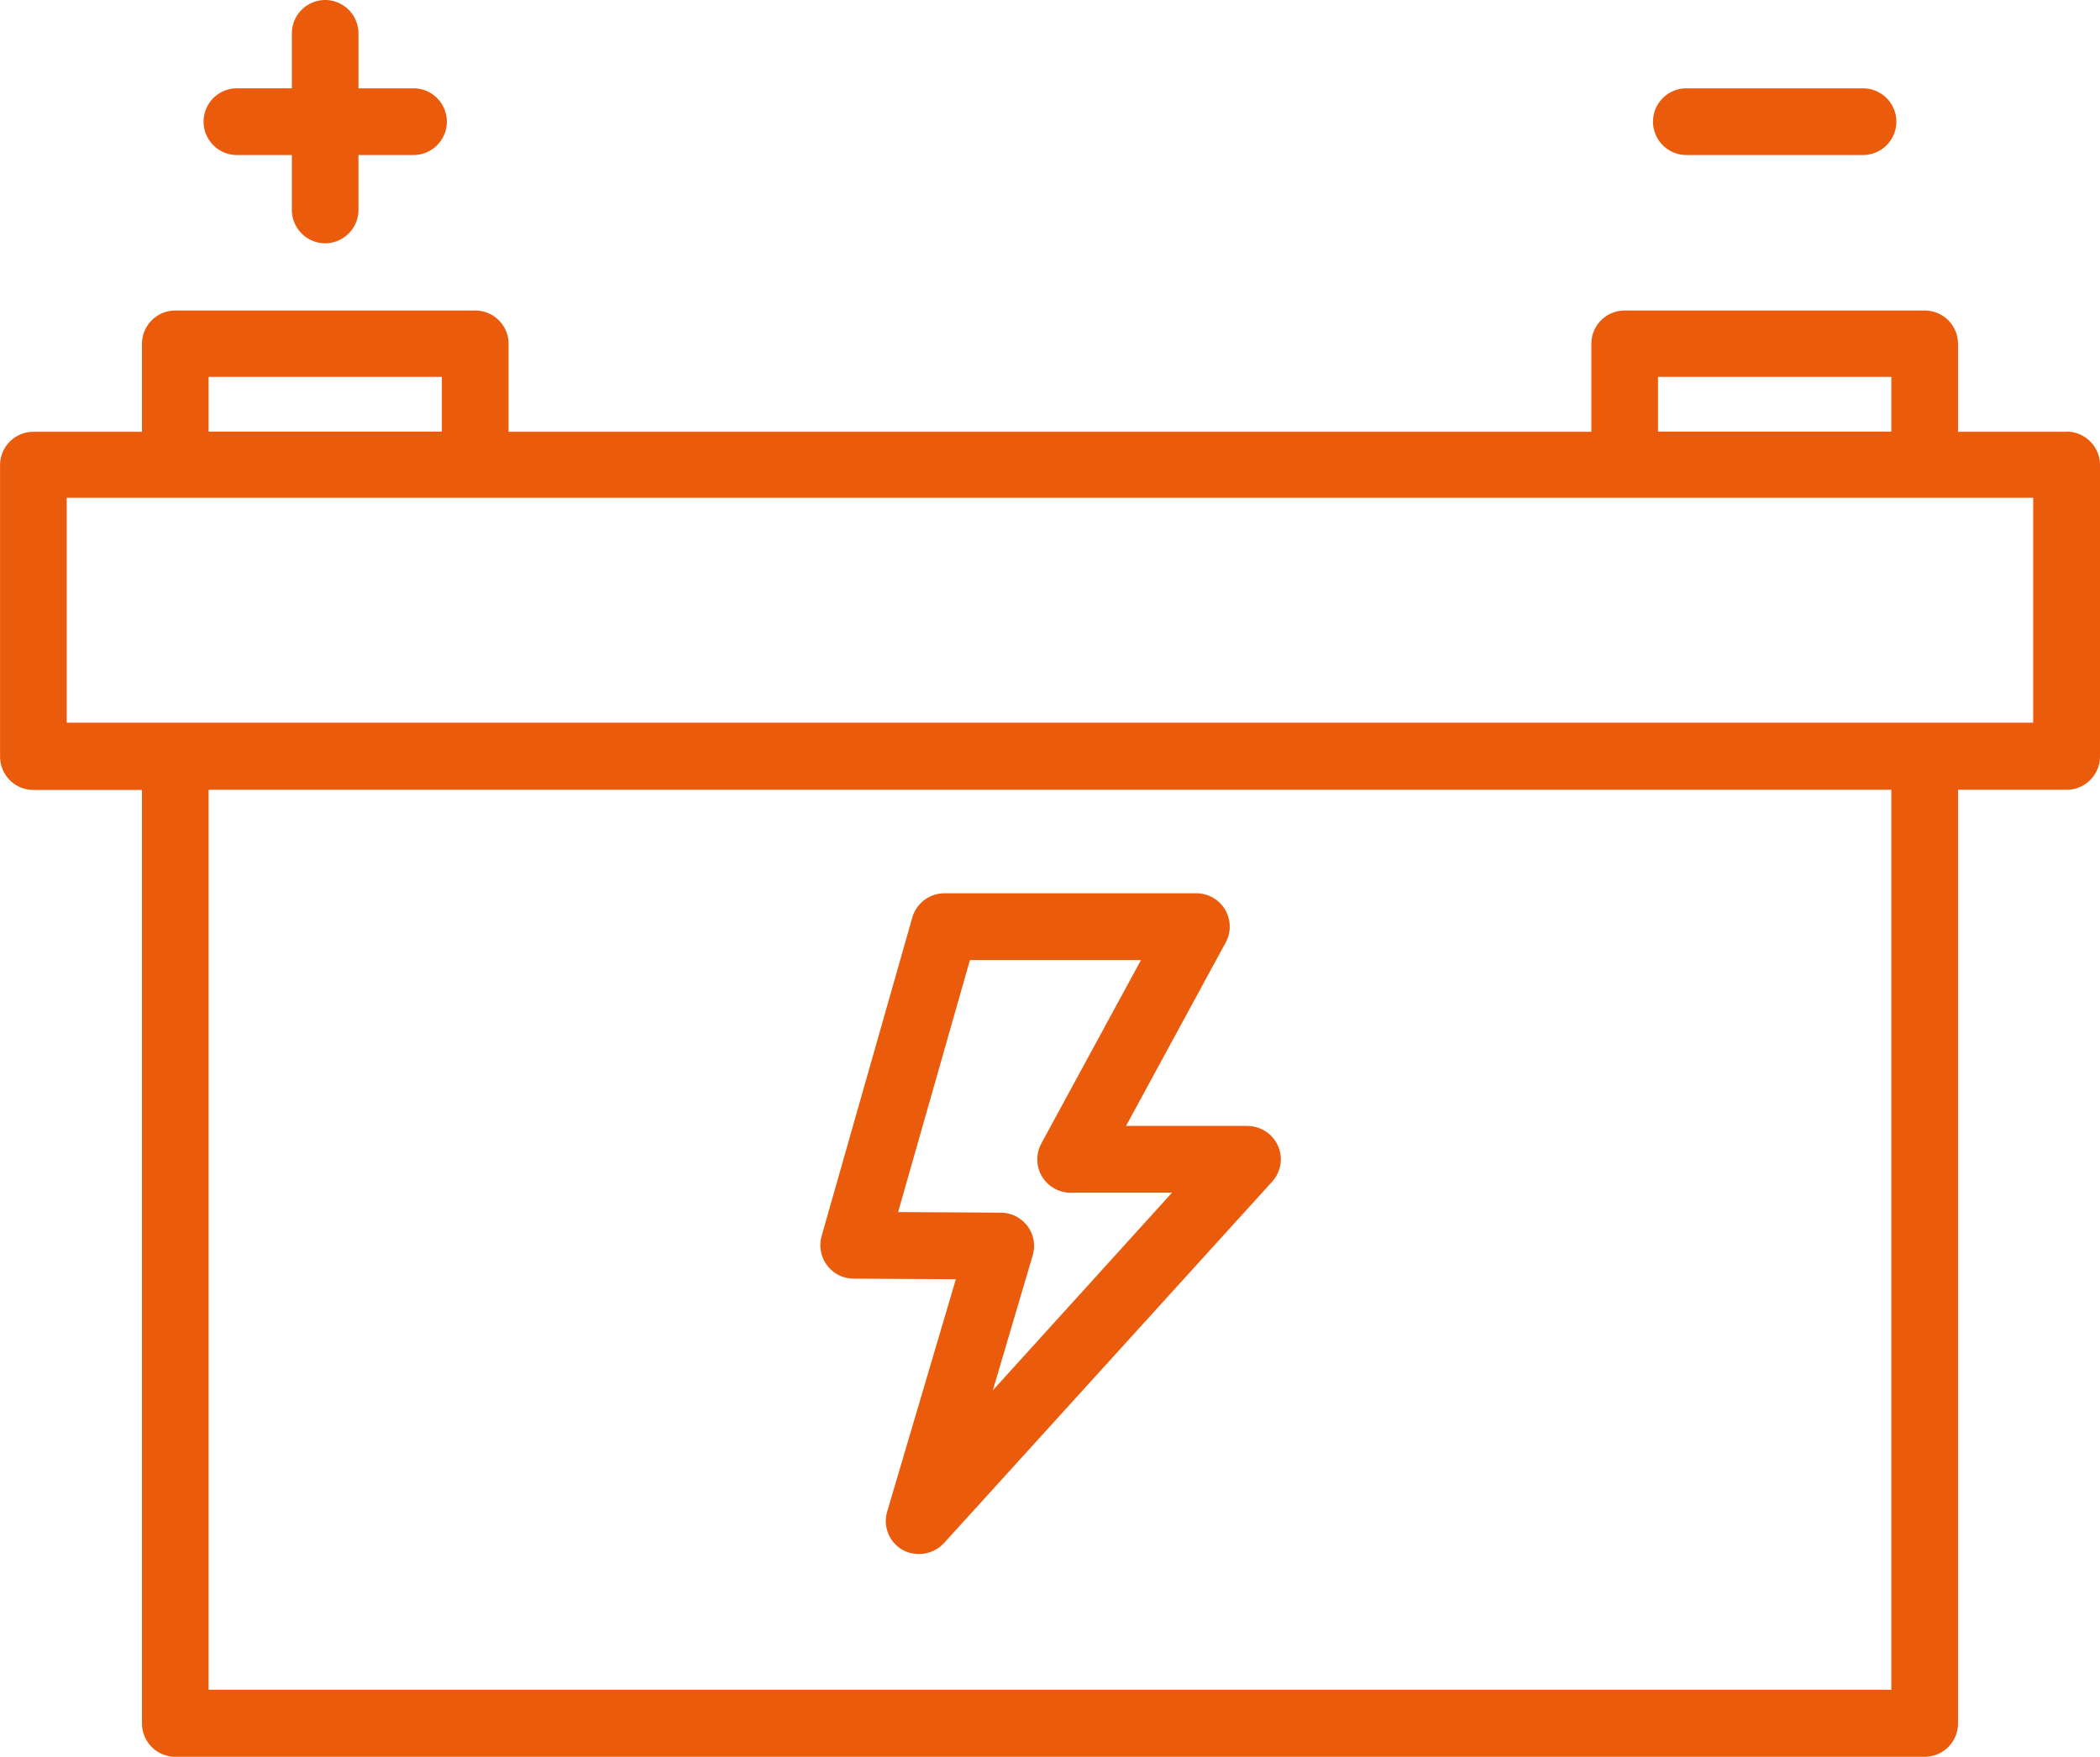 <svg xmlns="http://www.w3.org/2000/svg" width="35.824" height="29.975" viewBox="0 0 35.824 29.975"><defs><style>.a{fill:#ea5b0c;}</style></defs><g transform="translate(2412.945 -1740.125)"><path class="a" d="M-2377.691,1747.192h-1.852v-1.5a.569.569,0,0,0-.57-.569h-5.117a.568.568,0,0,0-.568.569v1.5h-18.471v-1.5a.569.569,0,0,0-.568-.569h-5.117a.569.569,0,0,0-.569.569v1.5h-1.852a.57.57,0,0,0-.569.569v4.974a.57.57,0,0,0,.569.568h1.852v15.927a.57.57,0,0,0,.569.569h29.841a.57.57,0,0,0,.57-.569V1753.3h1.852a.57.57,0,0,0,.57-.568v-4.974a.571.571,0,0,0-.57-.569m-6.97-.934h3.98v.934h-3.98Zm-24.726,0h3.98v.934h-3.98Zm28.706,22.4h-28.706V1753.3h28.706Zm2.42-16.5h-33.546v-3.837h33.546Z" transform="translate(0 0.3)"/><path class="a" d="M-2392.471,1758.471h-2.058l1.7-3.129a.569.569,0,0,0-.011-.563.571.571,0,0,0-.488-.277h-4.3a.572.572,0,0,0-.547.413l-1.547,5.435a.574.574,0,0,0,.094.5.565.565,0,0,0,.449.227l1.747.01-1.171,3.963a.566.566,0,0,0,.266.657.586.586,0,0,0,.7-.115l5.6-6.169a.569.569,0,0,0,.1-.613.572.572,0,0,0-.521-.338m-4.343,4.51.679-2.3a.569.569,0,0,0-.086-.5.58.58,0,0,0-.456-.231l-1.753-.01,1.225-4.3h2.918l-1.7,3.13a.57.57,0,0,0,.011.562.571.571,0,0,0,.49.278h1.728Z" transform="translate(0.793 0.864)"/><path class="a" d="M-2409.1,1742.77h.938v.936a.57.57,0,0,0,.568.57.57.57,0,0,0,.568-.57v-.936h.939a.57.57,0,0,0,.569-.569.569.569,0,0,0-.569-.569h-.939v-.938a.57.57,0,0,0-.568-.569.57.57,0,0,0-.568.569v.938h-.938a.568.568,0,0,0-.568.569.569.569,0,0,0,.568.569" transform="translate(0.196 0)"/><path class="a" d="M-2385.777,1742.684h3.013a.57.57,0,0,0,.57-.569.569.569,0,0,0-.57-.569h-3.013a.569.569,0,0,0-.568.569.57.57,0,0,0,.568.569" transform="translate(1.599 0.086)"/></g></svg>